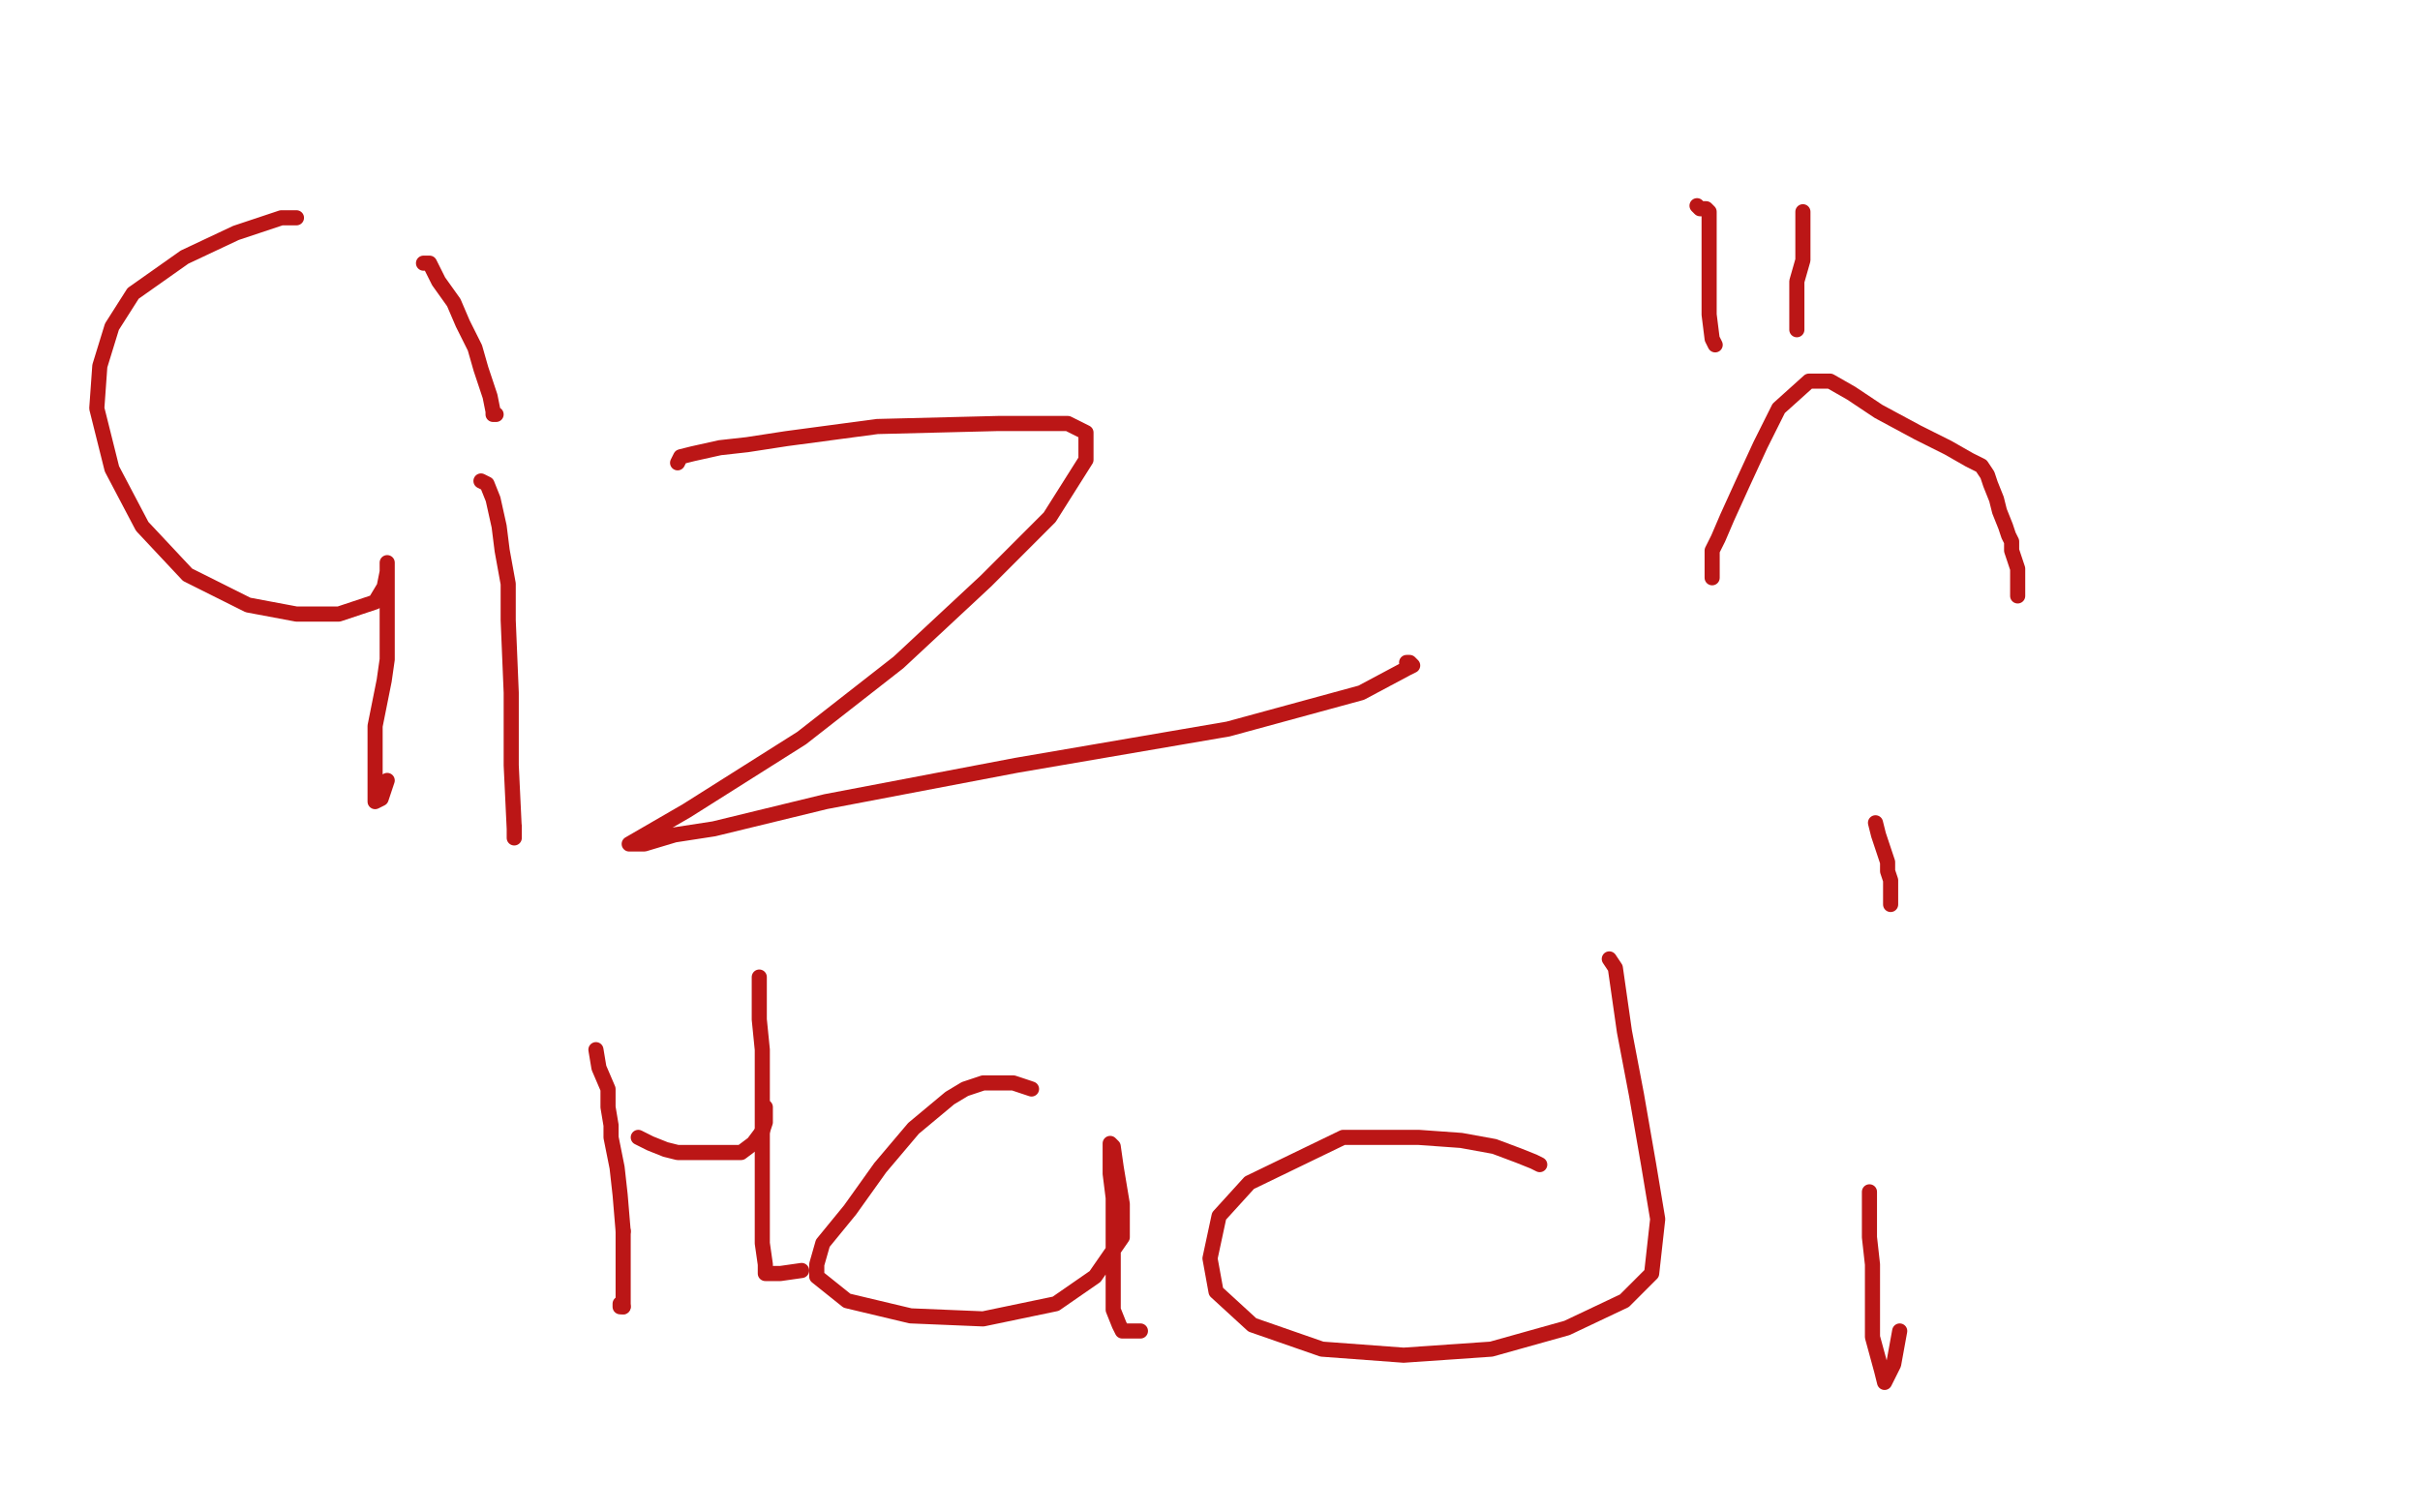 <?xml version="1.0" standalone="no"?>
<!DOCTYPE svg PUBLIC "-//W3C//DTD SVG 1.1//EN"
"http://www.w3.org/Graphics/SVG/1.1/DTD/svg11.dtd">

<svg width="800" height="500" version="1.1" xmlns="http://www.w3.org/2000/svg" xmlns:xlink="http://www.w3.org/1999/xlink" style="stroke-antialiasing: false"><desc>This SVG has been created on https://colorillo.com/</desc><rect x='0' y='0' width='800' height='500' style='fill: rgb(255,255,255); stroke-width:0' /><polyline points="19,28 19,30 19,30 19,31 19,31 19,32 19,32 19,33 19,33 19,34 19,34 19,38 19,38 19,43 19,43 19,48 19,48 18,54 18,56 17,57" style="fill: none; stroke: #bb1616; stroke-width: 5; stroke-linejoin: round; stroke-linecap: round; stroke-antialiasing: false; stroke-antialias: 0; opacity: 1.0"/>
<polyline points="14,22 15,22 15,22 16,22 16,22 17,22 17,22 18,22 18,22 19,22 19,22 20,22 20,22 21,22 21,22 24,22 24,22 33,28 34,28 35,30 37,31 38,36 40,41 40,47 40,53 40,59 38,64 35,69 31,71 23,74 17,74 16,74 16,73 16,72 16,71 17,70 18,69" style="fill: none; stroke: #bb1616; stroke-width: 5; stroke-linejoin: round; stroke-linecap: round; stroke-antialiasing: false; stroke-antialias: 0; opacity: 1.0"/>
<polyline points="47,63 48,63 48,63 49,63 49,63 52,63 52,63 54,63 54,63 58,63 58,63 64,61 64,61 68,58 68,58 72,54 72,54 74,50 74,47 74,46 70,46 66,46 62,49 58,56 53,63 50,67 48,71 47,75 47,78 52,84" style="fill: none; stroke: #bb1616; stroke-width: 5; stroke-linejoin: round; stroke-linecap: round; stroke-antialiasing: false; stroke-antialias: 0; opacity: 1.0"/>
<polyline points="71,81 72,79 73,78" style="fill: none; stroke: #bb1616; stroke-width: 5; stroke-linejoin: round; stroke-linecap: round; stroke-antialiasing: false; stroke-antialias: 0; opacity: 1.0"/>
<polyline points="90,66 90,69 90,69 90,71 90,71 90,73 90,73 90,75 90,75 90,77 90,77 91,82 91,82 92,84 92,84 93,83 93,80 93,77 94,73 94,67 95,63 95,53 96,47 96,43 97,42 99,42 101,42 103,42 104,42 106,42 106,43" style="fill: none; stroke: #bb1616; stroke-width: 5; stroke-linejoin: round; stroke-linecap: round; stroke-antialiasing: false; stroke-antialias: 0; opacity: 1.0"/>
<polyline points="148,43 147,43 147,43 144,43 144,43 139,44 139,44 135,45 135,45 132,47 132,47 128,48 128,48 127,50 127,50 124,53 124,53 124,55 124,55" style="fill: none; stroke: #bb1616; stroke-width: 5; stroke-linejoin: round; stroke-linecap: round; stroke-antialiasing: false; stroke-antialias: 0; opacity: 1.0"/>
<polyline points="52,84 57,85 59,85 63,85 66,85 69,83 70,81 71,81" style="fill: none; stroke: #bb1616; stroke-width: 5; stroke-linejoin: round; stroke-linecap: round; stroke-antialiasing: false; stroke-antialias: 0; opacity: 1.0"/>
<polyline points="124,55 124,57 126,58 134,61 143,61 145,63 147,65 148,66 150,69 150,70 150,72 147,74 139,75 123,79 111,84 104,91 104,94" style="fill: none; stroke: #bb1616; stroke-width: 5; stroke-linejoin: round; stroke-linecap: round; stroke-antialiasing: false; stroke-antialias: 0; opacity: 1.0"/>
<polyline points="242,48 242,49 242,49 241,51 241,51 238,51 238,51 233,53 233,53 228,55 228,55 217,59 217,59 207,63 207,63 202,66 202,66 200,70 200,72 202,78 207,83 212,86 218,88 226,88 230,87 231,85 232,82 233,80 233,78 233,79 233,82 233,85 233,88 232,90 231,95 231,99 231,102 231,104 232,105 233,106 235,107 237,107 238,107 242,102" style="fill: none; stroke: #bb1616; stroke-width: 5; stroke-linejoin: round; stroke-linecap: round; stroke-antialiasing: false; stroke-antialias: 0; opacity: 1.0"/>
<polyline points="280,66 280,65 280,65 279,64 279,64 278,62 278,62 278,61 278,61 277,60 277,60 274,59 274,59 271,58 271,58 268,58 268,58 264,60 257,65 252,74 249,80 249,85 249,89 253,92 258,93 262,92 268,91 272,87 276,84 277,81 278,78 278,75 278,74 278,75 278,77 278,80 278,83 278,86 278,89 278,95 278,98 279,98 281,96 282,94 282,93 284,90" style="fill: none; stroke: #bb1616; stroke-width: 5; stroke-linejoin: round; stroke-linecap: round; stroke-antialiasing: false; stroke-antialias: 0; opacity: 1.0"/>
<polyline points="305,44 305,45 305,45 305,47 305,47 305,50 305,50 305,54 305,54 305,58 305,58 306,65 306,65 307,72 307,72 308,81 308,81 309,84 310,92 311,96 312,96 313,96 314,96 317,94 319,93" style="fill: none; stroke: #bb1616; stroke-width: 5; stroke-linejoin: round; stroke-linecap: round; stroke-antialiasing: false; stroke-antialias: 0; opacity: 1.0"/>
<polyline points="331,60 333,63 333,63 335,68 335,68 336,72 336,72 337,77 337,77 338,80 338,80 340,85 340,85 342,90 342,90 344,93 344,93 345,96 345,96 346,97 347,97 348,97 349,97 350,96" style="fill: none; stroke: #bb1616; stroke-width: 5; stroke-linejoin: round; stroke-linecap: round; stroke-antialiasing: false; stroke-antialias: 0; opacity: 1.0"/>
<polyline points="394,54 392,54 392,54 391,55 391,55 390,55 390,55 389,56 389,56 389,57 389,57 387,57 387,57 385,58 385,58 385,60 385,60 383,62 383,62 382,64 381,66 381,67 382,68 387,69 398,72 398,73 398,74 398,75 398,77 397,79 394,81 391,83 388,83 380,85 378,85 377,85 374,85 374,84 374,83 374,80 375,79 376,79 378,79 380,79 383,80 384,81 384,84 384,87 384,90 384,94 384,96 384,97 385,97 387,97 389,97" style="fill: none; stroke: #bb1616; stroke-width: 5; stroke-linejoin: round; stroke-linecap: round; stroke-antialiasing: false; stroke-antialias: 0; opacity: 1.0"/>
<polyline points="418,60 418,64 417,67 417,70 417,73 417,75 419,76 421,76 423,76 425,76 427,76 428,75 430,72 430,69 430,67 431,64 431,63 431,62 432,62 432,64 432,68 432,70 433,72 434,80 435,82 436,83 438,83" style="fill: none; stroke: #bb1616; stroke-width: 5; stroke-linejoin: round; stroke-linecap: round; stroke-antialiasing: false; stroke-antialias: 0; opacity: 1.0"/>
<polyline points="461,72 461,74 461,74 461,76 461,76 461,78 461,78 462,80 462,80 462,81 462,81 462,82 462,82 463,85 463,85 463,86 463,85 463,82 463,78 463,74 463,68 463,60 463,58 465,57 467,57 470,58 474,62 477,67 479,72 481,77 482,79 482,80 483,80" style="fill: none; stroke: #bb1616; stroke-width: 5; stroke-linejoin: round; stroke-linecap: round; stroke-antialiasing: false; stroke-antialias: 0; opacity: 1.0"/>
<polyline points="429,59 428,59 428,59 427,58 427,58 425,58 425,58 423,57 423,57 422,57 422,57 421,57 421,57 420,57 420,57 420,58 420,58 418,60 418,60" style="fill: none; stroke: #bb1616; stroke-width: 5; stroke-linejoin: round; stroke-linecap: round; stroke-antialiasing: false; stroke-antialias: 0; opacity: 1.0"/>
<polyline points="564,43 563,43 563,43 560,43 560,43 557,43 557,43 553,43 553,43 548,43 548,43 543,43 543,43 539,45 539,45 534,48 534,48 532,50 532,50 532,51 532,51 532,52 538,53 542,54 546,54 547,55 549,59 550,63 551,70 551,73 551,76 551,78 550,78 548,80 544,80 541,80 537,80 534,80 532,80 532,79 534,80 537,82 539,82" style="fill: none; stroke: #bb1616; stroke-width: 5; stroke-linejoin: round; stroke-linecap: round; stroke-antialiasing: false; stroke-antialias: 0; opacity: 1.0"/>
<polyline points="546,81 546,82 546,82 545,82 545,82 545,84 545,84 545,85 545,85 545,87 545,87 545,89 545,89 546,92 546,92 548,96 548,96 550,99 550,99 551,101 552,100 553,99" style="fill: none; stroke: #bb1616; stroke-width: 5; stroke-linejoin: round; stroke-linecap: round; stroke-antialiasing: false; stroke-antialias: 0; opacity: 1.0"/>
<polyline points="565,78 566,76 566,76 567,75 567,75 567,74 567,74 568,71 568,71 568,68 568,68 570,66 570,66 570,60 570,60 569,60 569,60 569,62 569,65 566,71 565,79 563,82 563,83 563,85 564,86 565,86 568,86 571,86 574,84 577,83 578,82 580,80 582,79 583,77 583,76" style="fill: none; stroke: #bb1616; stroke-width: 5; stroke-linejoin: round; stroke-linecap: round; stroke-antialiasing: false; stroke-antialias: 0; opacity: 1.0"/>
<polyline points="588,70 588,71 588,71 588,73 588,73 588,76 588,76 589,78 589,78 590,80 590,80 590,82 590,82 592,86 592,86 595,89 595,89 600,91 600,91 614,88 624,83 631,76 633,70 634,67 634,66 634,67 634,69 634,72 634,75 636,85 638,103 639,113 639,121" style="fill: none; stroke: #bb1616; stroke-width: 5; stroke-linejoin: round; stroke-linecap: round; stroke-antialiasing: false; stroke-antialias: 0; opacity: 1.0"/>
<polyline points="619,120 619,116 621,109" style="fill: none; stroke: #bb1616; stroke-width: 5; stroke-linejoin: round; stroke-linecap: round; stroke-antialiasing: false; stroke-antialias: 0; opacity: 1.0"/>
<polyline points="639,121 637,126 633,129 630,130 625,130 623,128 620,125 619,120" style="fill: none; stroke: #bb1616; stroke-width: 5; stroke-linejoin: round; stroke-linecap: round; stroke-antialiasing: false; stroke-antialias: 0; opacity: 1.0"/>
<polyline points="655,87 655,89 655,89 655,92 655,92 655,95 655,95 655,97 655,97 655,100 655,100 655,102 655,102 654,105 654,105 654,102 654,100 654,97 654,93 654,87 654,81 654,79 655,79 657,79 658,80 661,83 664,87 666,92 667,95 667,98 667,97 667,95 667,93 667,89 670,83 672,78 676,76 681,76 686,79 690,87 693,95 696,102 696,103 697,103 698,103 699,103" style="fill: none; stroke: #bb1616; stroke-width: 5; stroke-linejoin: round; stroke-linecap: round; stroke-antialiasing: false; stroke-antialias: 0; opacity: 1.0"/>
<polyline points="732,80 731,80 731,80 730,80 730,80 729,80 729,80 728,80 728,80 727,81 727,81 725,81 725,81 725,83 725,83 723,86 723,86 721,91 719,95 719,99 721,100 724,101 727,101 730,101 731,101 734,100 734,98 736,94 736,89 737,85 737,84 737,85 737,86 737,89 737,92 737,96 737,98 737,99 737,100 737,101 737,102 737,103 737,105 737,104 737,103 737,102" style="fill: none; stroke: #bb1616; stroke-width: 5; stroke-linejoin: round; stroke-linecap: round; stroke-antialiasing: false; stroke-antialias: 0; opacity: 1.0"/>
<polyline points="744,89 744,91 744,91 744,93 744,93 744,95 744,95 744,96 744,96 744,95 744,93 744,91 744,89 745,86 745,83 746,78 748,76 750,76 752,77 754,83 758,87 761,92 761,94 761,95 761,96 762,96 764,94 765,93 766,91 768,87" style="fill: none; stroke: #bb1616; stroke-width: 5; stroke-linejoin: round; stroke-linecap: round; stroke-antialiasing: false; stroke-antialias: 0; opacity: 1.0"/>
<polyline points="784,70 784,72 784,72 784,74 784,74 784,76 784,76 784,78 784,78 784,80 784,80 784,81 784,81 784,84 784,84 784,85 784,85 784,86 784,86 784,87 784,88 784,89 784,90 785,90" style="fill: none; stroke: #bb1616; stroke-width: 5; stroke-linejoin: round; stroke-linecap: round; stroke-antialiasing: false; stroke-antialias: 0; opacity: 1.0"/>
<polyline points="792,81 792,83 792,83 792,85 792,85 792,87 792,87 792,88 792,88 792,90 792,90 793,90 793,90 793,89 793,86 793,84 793,81 794,78 794,76 794,75 795,73 796,72 797,72" style="fill: none; stroke: #bb1616; stroke-width: 5; stroke-linejoin: round; stroke-linecap: round; stroke-antialiasing: false; stroke-antialias: 0; opacity: 1.0"/>
<polyline points="459,133 459,135 459,135 459,137 459,137 459,139 459,139 459,141 459,141 458,144 458,144 458,146 458,146 457,149 457,149 455,153 455,153 454,155 454,155 453,155 452,155 451,153 446,152 440,149 431,148 425,148 422,148 421,149 421,150 421,152 421,154 422,157 424,160 427,163 433,165 438,165 444,165 448,165 452,163 453,163 453,162 453,160 453,158" style="fill: none; stroke: #bb1616; stroke-width: 5; stroke-linejoin: round; stroke-linecap: round; stroke-antialiasing: false; stroke-antialias: 0; opacity: 1.0"/>
<polyline points="483,160 483,161 483,161 483,162 483,162 484,163 484,163 485,165 485,165 485,168 485,168 486,170 486,170 487,171 487,171 487,170 487,166 487,163 487,158 487,155 487,151 487,140 489,137 491,137 493,137 497,139 501,141 504,143 507,144 508,145" style="fill: none; stroke: #bb1616; stroke-width: 5; stroke-linejoin: round; stroke-linecap: round; stroke-antialiasing: false; stroke-antialias: 0; opacity: 1.0"/>
<polyline points="546,150 545,150 545,150 543,150 543,150 540,150 540,150 538,150 538,150 536,151 536,151 534,152 534,152 532,156 532,156 529,159 529,159 529,161 529,161 529,162 529,164 529,167 529,170 531,172 534,172 537,171 540,168 542,165 542,163 544,160 544,156 545,154 546,154 547,156 547,157 547,159 548,163 548,166 548,168 548,169 549,169 549,170 550,170 551,171" style="fill: none; stroke: #bb1616; stroke-width: 5; stroke-linejoin: round; stroke-linecap: round; stroke-antialiasing: false; stroke-antialias: 0; opacity: 1.0"/>
<polyline points="572,166 572,167 572,167 572,169 572,169 573,170 573,170 573,173 573,173 574,176 574,176 575,177 575,177 575,180 575,180 575,177 575,174 576,171 576,168 577,166 578,162 579,162 582,160 589,160 593,160 595,162 596,165 597,169 597,170 597,172 597,171 597,170 597,168 597,166 597,164 598,160 600,157 601,157 603,157 605,159 607,163 608,166 609,169 610,170 611,170 611,171 613,171" style="fill: none; stroke: #bb1616; stroke-width: 5; stroke-linejoin: round; stroke-linecap: round; stroke-antialiasing: false; stroke-antialias: 0; opacity: 1.0"/>
<polyline points="626,157 627,157 627,157 628,158 628,158 629,159 629,159 630,161 630,161 631,164 631,164 633,168 633,168 633,171 633,171 634,174 634,174 634,176 634,177" style="fill: none; stroke: #bb1616; stroke-width: 5; stroke-linejoin: round; stroke-linecap: round; stroke-antialiasing: false; stroke-antialias: 0; opacity: 1.0"/>
<polyline points="40,43 40,44 40,44 40,47 40,47 39,52 39,52 38,56 38,56 38,69 38,69 38,83 38,83 38,89 38,89 38,90 38,90 39,90 39,87 39,81 38,67 37,52 34,38 31,23 28,17 27,14 26,15 24,19 22,23 18,38 17,54 18,64 21,73 24,75 25,75 25,74 26,69 28,61 30,52 30,35 30,17 30,0 28,3 27,10 26,23 22,66 22,94 22,107 26,121 27,121 30,120 35,116 49,102 64,83 79,65 94,43 98,35 99,35 95,35 90,37 80,42 68,46 50,53 34,59 34,61 37,61 45,59 55,56 67,54 78,51 102,42 131,28 136,22 134,22 127,24 117,28 107,33 85,43 67,52 55,59 50,63 58,63 67,63 86,63 111,63 134,63 189,62 209,62 214,62 213,62 206,63 177,72 130,76 92,78 62,79 43,79 40,79 43,78 51,75 65,72 142,58 195,52 230,50 245,49 247,48 244,49 234,54 200,60 146,70 98,78 72,80 61,81 59,81 61,77 67,73 89,61 110,47 125,36 131,31 131,29 130,29 125,30 101,42 73,61 55,79 49,91 49,96 51,99 58,101 109,102 161,98 207,88 235,81 248,73 252,71 252,69 246,67 219,66 172,68 129,75 98,82 85,83 83,84 85,84 93,84 127,83 192,79 279,76 372,70 423,67 443,64 444,63 439,62 410,62 331,65 242,67 150,69 70,71 55,71 63,68 79,62 104,56 179,45 278,37 376,34 529,34 609,34 654,38 668,40 669,41 669,45 634,60 574,71 505,80 442,85 402,85 378,85 374,86 383,84 397,81 459,76 557,71 658,69 741,67 789,67 799,67 778,67 733,70 680,72 565,76 512,78 433,81 382,84 365,84 365,85 370,85 384,85 445,85 537,85 679,85 728,81 748,80 751,80 747,82 735,85 714,88 639,97 546,104 440,106 406,107 396,108 404,106 417,105 446,103 536,98 652,90 749,88 731,99 688,104 543,112 492,114 406,114 355,117 335,119 334,119 339,119 370,119 446,117 539,113 631,109 712,109 744,108 751,108 748,111 738,114 691,127 615,142 534,153 469,158 428,160 400,166 398,166 400,166 404,166 433,164 492,156 547,149 598,145 612,145 613,145 610,145 602,147 588,148 537,151 478,153 386,155 352,155 337,155 336,155 336,156 355,158 463,159 564,156 672,152 745,152 775,152 778,152 778,151 764,150 712,142 595,128 510,124 440,123 406,123 393,123 392,123 401,125 437,126 521,128 632,130 729,130 784,133 798,135 798,137 789,141 770,144 732,146 662,146 581,143 508,139 442,135 422,134 414,133 418,133 427,135 444,138 488,142 528,147 550,152 565,158 566,158 564,160 559,162 548,163 531,163 475,163 448,163 429,163 422,162 421,162 421,163 423,164 441,169 499,172 560,172 631,167 679,166 705,165 721,164 725,164 723,164 719,164 711,164 701,164 689,164 655,164 601,159 537,155 502,155 468,154 444,154 430,157 423,158 421,158 421,157 422,153 428,148 432,144 440,139 446,136 458,130 472,126 475,125 475,124 472,123 462,120 431,117 382,113 319,110 218,106 168,106 145,106 138,107 140,107 146,105 175,100 223,98 273,98 321,98 354,101 370,103 373,104 373,105 368,106 346,106 310,106 266,106 233,104 211,103 200,101 201,100 205,98 213,96 247,90 303,82 376,77 474,75 531,74 585,70 631,68 661,63 674,59 676,57 677,56 666,55 648,55 626,55 596,56 556,57 518,59 479,60 470,60 457,62 453,64 452,64 455,64 458,64 465,63 475,62 490,61 520,57 553,54 575,51 586,49 588,49 588,48 584,47 565,47 537,49 503,52 466,57 440,62 429,65 428,66 428,67 445,67 491,67 558,67 639,69 715,73 772,76 755,83 745,84 736,86 720,88 712,92 712,93 712,94 713,94 717,94 722,95 729,95 761,95 784,95 798,91 791,91 777,89 770,88 762,87 757,86 753,86 752,86 754,85 759,85 764,85 773,83 782,82 792,81" style="fill: none; stroke: #ffffff; stroke-width: 30; stroke-linejoin: round; stroke-linecap: round; stroke-antialiasing: false; stroke-antialias: 0; opacity: 1.0"/>
<polyline points="98,72 97,72 97,72 93,72 93,72 87,74 87,74 78,77 78,77 61,85 61,85 44,97 44,97 37,108 37,108 33,121 33,121 32,135 37,155 47,174 62,190 82,200 98,203 112,203 124,199 127,194 128,189 128,186 128,189 128,193 128,198 128,204 128,211 128,218 127,225 124,240 124,256 124,264 124,265 126,264 128,258" style="fill: none; stroke: #bb1616; stroke-width: 5; stroke-linejoin: round; stroke-linecap: round; stroke-antialiasing: false; stroke-antialias: 0; opacity: 1.0"/>
<polyline points="159,159 161,160 161,160 163,165 163,165 165,174 165,174 166,182 166,182 168,193 168,193 168,205 168,205 169,229 169,229 169,253 169,253 170,274 170,274 170,277 170,273" style="fill: none; stroke: #bb1616; stroke-width: 5; stroke-linejoin: round; stroke-linecap: round; stroke-antialiasing: false; stroke-antialias: 0; opacity: 1.0"/>
<polyline points="140,87 142,87 142,87 145,93 145,93 150,100 150,100 153,107 153,107 157,115 157,115 159,122 159,122 162,131 162,131 163,136 163,136 163,137 163,137 164,137" style="fill: none; stroke: #bb1616; stroke-width: 5; stroke-linejoin: round; stroke-linecap: round; stroke-antialiasing: false; stroke-antialias: 0; opacity: 1.0"/>
<polyline points="224,153 225,151 225,151 229,150 229,150 238,148 238,148 247,147 247,147 260,145 260,145 290,141 290,141 330,140 330,140 353,140 353,140 359,143 359,143 359,152 347,171 326,192 297,219 265,244 227,268 208,279 213,279 223,276 236,274 273,265 336,253 406,241 450,229 465,221 467,220 466,219 465,219" style="fill: none; stroke: #bb1616; stroke-width: 5; stroke-linejoin: round; stroke-linecap: round; stroke-antialiasing: false; stroke-antialias: 0; opacity: 1.0"/>
<polyline points="197,347 198,353 198,353 201,360 201,360 201,366 201,366 202,372 202,372 202,376 202,376 204,386 204,386 205,395 205,395 206,407 206,407" style="fill: none; stroke: #bb1616; stroke-width: 5; stroke-linejoin: round; stroke-linecap: round; stroke-antialiasing: false; stroke-antialias: 0; opacity: 1.0"/>
<polyline points="206,432 205,432 205,431" style="fill: none; stroke: #bb1616; stroke-width: 5; stroke-linejoin: round; stroke-linecap: round; stroke-antialiasing: false; stroke-antialias: 0; opacity: 1.0"/>
<polyline points="206,407 206,423 206,428 206,431 206,432" style="fill: none; stroke: #bb1616; stroke-width: 5; stroke-linejoin: round; stroke-linecap: round; stroke-antialiasing: false; stroke-antialias: 0; opacity: 1.0"/>
<polyline points="211,376 215,378 215,378 220,380 220,380 224,381 224,381 230,381 230,381 237,381 237,381 245,381 245,381 249,378 249,378 252,374 252,374 253,371 253,369 253,366" style="fill: none; stroke: #bb1616; stroke-width: 5; stroke-linejoin: round; stroke-linecap: round; stroke-antialiasing: false; stroke-antialias: 0; opacity: 1.0"/>
<polyline points="251,323 251,325 251,325 251,330 251,330 251,337 251,337 252,347 252,347 252,358 252,358 252,380 252,380 252,399 252,399 252,411 252,411 253,418 253,418 253,421 255,421 258,421 265,420" style="fill: none; stroke: #bb1616; stroke-width: 5; stroke-linejoin: round; stroke-linecap: round; stroke-antialiasing: false; stroke-antialias: 0; opacity: 1.0"/>
<polyline points="341,360 335,358 335,358 329,358 329,358 325,358 325,358 319,360 319,360 314,363 314,363 302,373 302,373 291,386 291,386 281,400 281,400 272,411 272,411 270,418 270,422 280,430 301,435 325,436 349,431 362,422 371,409 371,398 369,386 368,379 367,378 367,382 367,388 368,396 368,403 368,410 368,424 368,433 370,438 371,440 372,440 373,440 377,440" style="fill: none; stroke: #bb1616; stroke-width: 5; stroke-linejoin: round; stroke-linecap: round; stroke-antialiasing: false; stroke-antialias: 0; opacity: 1.0"/>
<polyline points="509,385 507,384 507,384 502,382 502,382 494,379 494,379 483,377 483,377 469,376 469,376 457,376 457,376 444,376 444,376 413,391 413,391 403,402 403,402 400,416 402,427 414,438 437,446 464,448 493,446 518,439 537,430 546,421 548,403 545,385 541,362 537,341 535,327 534,320 532,317" style="fill: none; stroke: #bb1616; stroke-width: 5; stroke-linejoin: round; stroke-linecap: round; stroke-antialiasing: false; stroke-antialias: 0; opacity: 1.0"/>
<polyline points="618,394 618,398 618,398 618,402 618,402 618,409 618,409 619,418 619,418 619,426 619,426 619,442 619,442 622,453 622,453 623,457 623,457 624,455 626,451 628,440" style="fill: none; stroke: #bb1616; stroke-width: 5; stroke-linejoin: round; stroke-linecap: round; stroke-antialiasing: false; stroke-antialias: 0; opacity: 1.0"/>
<polyline points="620,272 621,276 621,276 623,282 623,282 624,285 624,285 624,288 624,288 625,291 625,291 625,296 625,296 625,299 625,299" style="fill: none; stroke: #bb1616; stroke-width: 5; stroke-linejoin: round; stroke-linecap: round; stroke-antialiasing: false; stroke-antialias: 0; opacity: 1.0"/>
<polyline points="561,68 562,69 562,69 563,69 563,69 564,69 564,69 565,70 565,70 565,71 565,71 565,72 565,72 565,76 565,76 565,83 565,83 565,95 565,95 565,104 566,112 567,114" style="fill: none; stroke: #bb1616; stroke-width: 5; stroke-linejoin: round; stroke-linecap: round; stroke-antialiasing: false; stroke-antialias: 0; opacity: 1.0"/>
<polyline points="596,70 596,72 596,72 596,74 596,74 596,77 596,77 596,79 596,79 596,82 596,82 596,86 596,86 594,93 594,93 594,99 594,99 594,104 594,104 594,107 594,109" style="fill: none; stroke: #bb1616; stroke-width: 5; stroke-linejoin: round; stroke-linecap: round; stroke-antialiasing: false; stroke-antialias: 0; opacity: 1.0"/>
<polyline points="566,191 566,188 566,188 566,186 566,186 566,184 566,184 566,182 566,182 568,178 568,178 571,171 571,171 576,160 576,160 582,147 582,147 588,135 588,135 598,126 602,126 605,126 612,130 621,136 634,143 644,148 651,152 655,154 657,157 658,160 660,165 661,169 663,174 664,177 665,179 665,181 665,182 666,185 667,188 667,190 667,193 667,196 667,197" style="fill: none; stroke: #bb1616; stroke-width: 5; stroke-linejoin: round; stroke-linecap: round; stroke-antialiasing: false; stroke-antialias: 0; opacity: 1.0"/>
</svg>
